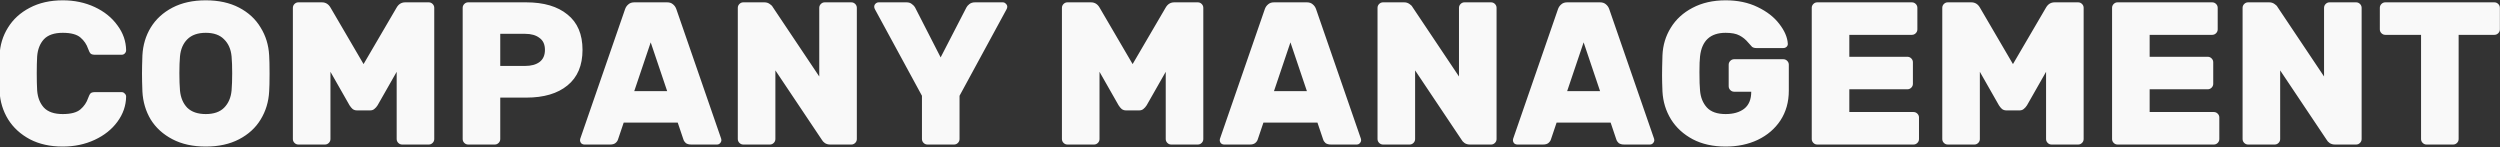 <svg width="1920" height="113" viewBox="0 0 1920 113" fill="none" xmlns="http://www.w3.org/2000/svg">
<rect x="0" y="0" width="1920" height="113" fill="#333333" stroke="none"/>
<path d="M28.536 69.504C28.952 74.912 30.668 79.28 33.684 82.608C36.804 85.936 41.64 87.6 48.192 87.6C54.432 87.6 58.956 86.404 61.764 84.012C64.572 81.62 66.548 78.708 67.692 75.276C68.316 73.508 68.94 72.312 69.564 71.688C70.188 71.064 71.332 70.752 72.996 70.752H93.432C94.368 70.752 95.148 71.116 95.772 71.844C96.5 72.468 96.864 73.248 96.864 74.184C96.76 81.152 94.524 87.6 90.156 93.528C85.892 99.352 80.068 103.98 72.684 107.412C65.3 110.844 57.136 112.56 48.192 112.56C38.52 112.56 30.096 110.688 22.92 106.944C15.744 103.096 10.18 98 6.228 91.656C2.276 85.208 0.092 78.084 -0.324 70.284C-0.532 65.292 -0.636 61.184 -0.636 57.96C-0.636 54.112 -0.532 48.964 -0.324 42.516C-0.012 34.716 2.12 27.644 6.072 21.3C10.024 14.852 15.588 9.756 22.764 6.012C30.044 2.164 38.52 0.24 48.192 0.24C57.136 0.24 65.3 1.956 72.684 5.388C80.068 8.82 85.892 13.5 90.156 19.428C94.524 25.252 96.76 31.648 96.864 38.616C96.864 39.552 96.5 40.384 95.772 41.112C95.148 41.736 94.368 42.048 93.432 42.048H72.996C71.332 42.048 70.188 41.736 69.564 41.112C68.94 40.488 68.316 39.292 67.692 37.524C66.548 34.092 64.572 31.18 61.764 28.788C58.956 26.396 54.432 25.2 48.192 25.2C41.64 25.2 36.804 26.864 33.684 30.192C30.668 33.52 28.952 37.888 28.536 43.296C28.328 46.832 28.224 51.2 28.224 56.4C28.224 61.392 28.328 65.76 28.536 69.504ZM158.039 0.24C167.919 0.24 176.447 2.112 183.623 5.856C190.799 9.6 196.311 14.696 200.159 21.144C204.111 27.488 206.295 34.612 206.711 42.516C206.919 45.428 207.023 50.108 207.023 56.556C207.023 62.9 206.919 67.476 206.711 70.284C206.295 78.188 204.111 85.364 200.159 91.812C196.311 98.156 190.799 103.2 183.623 106.944C176.447 110.688 167.919 112.56 158.039 112.56C148.159 112.56 139.631 110.688 132.455 106.944C125.279 103.2 119.715 98.156 115.763 91.812C111.915 85.364 109.783 78.188 109.367 70.284C109.159 64.668 109.055 60.092 109.055 56.556C109.055 53.02 109.159 48.34 109.367 42.516C109.783 34.612 111.915 27.488 115.763 21.144C119.715 14.696 125.279 9.6 132.455 5.856C139.631 2.112 148.159 0.24 158.039 0.24ZM177.851 43.296C177.331 37.784 175.407 33.416 172.079 30.192C168.855 26.864 164.175 25.2 158.039 25.2C151.903 25.2 147.171 26.864 143.843 30.192C140.619 33.416 138.747 37.784 138.227 43.296C137.915 46.728 137.759 51.044 137.759 56.244C137.759 61.34 137.915 65.76 138.227 69.504C138.747 75.016 140.619 79.436 143.843 82.764C147.171 85.988 151.903 87.6 158.039 87.6C164.175 87.6 168.855 85.988 172.079 82.764C175.407 79.436 177.331 75.016 177.851 69.504C178.163 65.76 178.319 61.34 178.319 56.244C178.319 51.044 178.163 46.728 177.851 43.296ZM253.788 55.152V106.788C253.788 107.932 253.372 108.92 252.54 109.752C251.708 110.584 250.72 111 249.576 111H229.14C227.996 111 227.008 110.584 226.176 109.752C225.344 108.92 224.928 107.932 224.928 106.788V6.012C224.928 4.868 225.344 3.88 226.176 3.048C227.008 2.216 227.996 1.8 229.14 1.8L247.236 1.8C250.148 1.8 252.384 3.204 253.944 6.012L279.216 49.224L304.488 6.012C306.048 3.204 308.284 1.8 311.196 1.8L329.292 1.8C330.436 1.8 331.424 2.216 332.256 3.048C333.088 3.88 333.504 4.868 333.504 6.012V106.788C333.504 107.932 333.088 108.92 332.256 109.752C331.424 110.584 330.436 111 329.292 111H308.856C307.712 111 306.724 110.584 305.892 109.752C305.06 108.92 304.644 107.932 304.644 106.788V55.152L289.98 80.892C289.252 82.036 288.42 82.972 287.484 83.7C286.652 84.428 285.56 84.792 284.208 84.792H274.224C272.872 84.792 271.728 84.428 270.792 83.7C269.96 82.972 269.18 82.036 268.452 80.892L253.788 55.152ZM404.162 1.8C417.682 1.8 428.238 4.92 435.83 11.16C443.526 17.296 447.374 26.344 447.374 38.304C447.374 50.264 443.526 59.364 435.83 65.604C428.238 71.844 417.682 74.964 404.162 74.964L384.194 74.964V106.788C384.194 107.932 383.778 108.92 382.946 109.752C382.114 110.584 381.126 111 379.982 111H359.546C358.402 111 357.414 110.584 356.582 109.752C355.75 108.92 355.334 107.932 355.334 106.788V6.012C355.334 4.868 355.75 3.88 356.582 3.048C357.414 2.216 358.402 1.8 359.546 1.8L404.162 1.8ZM403.382 50.628C407.958 50.628 411.598 49.64 414.302 47.664C417.11 45.584 418.514 42.464 418.514 38.304C418.514 34.144 417.11 31.076 414.302 29.1C411.598 27.02 407.958 25.98 403.382 25.98H384.194V50.628L403.382 50.628ZM553.41 105.228C553.826 106.268 554.034 107.048 554.034 107.568C554.034 108.504 553.67 109.336 552.942 110.064C552.318 110.688 551.538 111 550.602 111H530.946C529.178 111 527.774 110.636 526.734 109.908C525.798 109.076 525.174 108.14 524.862 107.1L520.494 94.152H478.998L474.63 107.1C474.318 108.14 473.642 109.076 472.602 109.908C471.666 110.636 470.314 111 468.546 111H448.89C447.954 111 447.122 110.688 446.394 110.064C445.77 109.336 445.458 108.504 445.458 107.568C445.458 107.048 445.666 106.268 446.082 105.228L480.09 6.948C480.61 5.492 481.442 4.296 482.586 3.36C483.73 2.32 485.238 1.8 487.11 1.8L512.382 1.8C514.254 1.8 515.762 2.32 516.906 3.36C518.05 4.296 518.882 5.492 519.402 6.948L553.41 105.228ZM512.382 69.972L499.746 32.532L487.11 69.972H512.382ZM637.615 111C636.055 111 634.703 110.636 633.559 109.908C632.415 109.076 631.635 108.244 631.219 107.412L595.495 54.06V106.788C595.495 107.932 595.079 108.92 594.247 109.752C593.415 110.584 592.427 111 591.283 111H570.847C569.703 111 568.715 110.584 567.883 109.752C567.051 108.92 566.635 107.932 566.635 106.788V6.012C566.635 4.868 567.051 3.88 567.883 3.048C568.715 2.216 569.703 1.8 570.847 1.8H587.071C588.631 1.8 589.983 2.216 591.127 3.048C592.271 3.776 593.051 4.556 593.467 5.388L629.191 58.74V6.012C629.191 4.868 629.607 3.88 630.439 3.048C631.271 2.216 632.259 1.8 633.403 1.8H653.839C654.983 1.8 655.971 2.216 656.803 3.048C657.635 3.88 658.051 4.868 658.051 6.012V106.788C658.051 107.932 657.635 108.92 656.803 109.752C655.971 110.584 654.983 111 653.839 111H637.615ZM736.922 106.788C736.922 107.932 736.506 108.92 735.674 109.752C734.842 110.584 733.854 111 732.71 111H712.274C711.13 111 710.142 110.584 709.31 109.752C708.478 108.92 708.062 107.932 708.062 106.788V73.56L672.026 7.26C671.61 6.532 671.402 5.856 671.402 5.232C671.402 4.296 671.714 3.516 672.338 2.892C673.066 2.164 673.898 1.8 674.834 1.8L696.206 1.8C697.974 1.8 699.378 2.268 700.418 3.204C701.562 4.036 702.342 4.868 702.758 5.7L722.414 44.076L742.226 5.7C742.642 4.868 743.37 4.036 744.41 3.204C745.554 2.268 747.01 1.8 748.778 1.8L770.15 1.8C771.086 1.8 771.866 2.164 772.49 2.892C773.218 3.516 773.582 4.296 773.582 5.232C773.582 5.856 773.374 6.532 772.958 7.26L736.922 73.56V106.788ZM844.425 55.152V106.788C844.425 107.932 844.009 108.92 843.177 109.752C842.345 110.584 841.357 111 840.213 111H819.777C818.633 111 817.645 110.584 816.813 109.752C815.981 108.92 815.565 107.932 815.565 106.788V6.012C815.565 4.868 815.981 3.88 816.813 3.048C817.645 2.216 818.633 1.8 819.777 1.8H837.873C840.785 1.8 843.021 3.204 844.581 6.012L869.853 49.224L895.125 6.012C896.685 3.204 898.921 1.8 901.833 1.8H919.929C921.073 1.8 922.061 2.216 922.893 3.048C923.725 3.88 924.141 4.868 924.141 6.012V106.788C924.141 107.932 923.725 108.92 922.893 109.752C922.061 110.584 921.073 111 919.929 111H899.493C898.349 111 897.361 110.584 896.529 109.752C895.697 108.92 895.281 107.932 895.281 106.788V55.152L880.617 80.892C879.889 82.036 879.057 82.972 878.121 83.7C877.289 84.428 876.197 84.792 874.845 84.792H864.861C863.509 84.792 862.365 84.428 861.429 83.7C860.597 82.972 859.817 82.036 859.089 80.892L844.425 55.152ZM1044.72 105.228C1045.13 106.268 1045.34 107.048 1045.34 107.568C1045.34 108.504 1044.98 109.336 1044.25 110.064C1043.63 110.688 1042.85 111 1041.91 111H1022.25C1020.49 111 1019.08 110.636 1018.04 109.908C1017.11 109.076 1016.48 108.14 1016.17 107.1L1011.8 94.152H970.307L965.939 107.1C965.627 108.14 964.951 109.076 963.911 109.908C962.975 110.636 961.623 111 959.855 111H940.199C939.263 111 938.431 110.688 937.703 110.064C937.079 109.336 936.767 108.504 936.767 107.568C936.767 107.048 936.975 106.268 937.391 105.228L971.399 6.948C971.919 5.492 972.751 4.296 973.895 3.36C975.039 2.32 976.547 1.8 978.419 1.8L1003.69 1.8C1005.56 1.8 1007.07 2.32 1008.21 3.36C1009.36 4.296 1010.19 5.492 1010.71 6.948L1044.72 105.228ZM1003.69 69.972L991.055 32.532L978.419 69.972H1003.69ZM1128.92 111C1127.36 111 1126.01 110.636 1124.87 109.908C1123.72 109.076 1122.94 108.244 1122.53 107.412L1086.8 54.06V106.788C1086.8 107.932 1086.39 108.92 1085.56 109.752C1084.72 110.584 1083.74 111 1082.59 111H1062.16C1061.01 111 1060.02 110.584 1059.19 109.752C1058.36 108.92 1057.94 107.932 1057.94 106.788V6.012C1057.94 4.868 1058.36 3.88 1059.19 3.048C1060.02 2.216 1061.01 1.8 1062.16 1.8L1078.38 1.8C1079.94 1.8 1081.29 2.216 1082.44 3.048C1083.58 3.776 1084.36 4.556 1084.78 5.388L1120.5 58.74V6.012C1120.5 4.868 1120.92 3.88 1121.75 3.048C1122.58 2.216 1123.57 1.8 1124.71 1.8H1145.15C1146.29 1.8 1147.28 2.216 1148.11 3.048C1148.94 3.88 1149.36 4.868 1149.36 6.012V106.788C1149.36 107.932 1148.94 108.92 1148.11 109.752C1147.28 110.584 1146.29 111 1145.15 111H1128.92ZM1269.88 105.228C1270.3 106.268 1270.51 107.048 1270.51 107.568C1270.51 108.504 1270.14 109.336 1269.41 110.064C1268.79 110.688 1268.01 111 1267.07 111H1247.42C1245.65 111 1244.25 110.636 1243.21 109.908C1242.27 109.076 1241.65 108.14 1241.33 107.1L1236.97 94.152L1195.47 94.152L1191.1 107.1C1190.79 108.14 1190.11 109.076 1189.07 109.908C1188.14 110.636 1186.79 111 1185.02 111H1165.36C1164.43 111 1163.59 110.688 1162.87 110.064C1162.24 109.336 1161.93 108.504 1161.93 107.568C1161.93 107.048 1162.14 106.268 1162.55 105.228L1196.56 6.948C1197.08 5.492 1197.91 4.296 1199.06 3.36C1200.2 2.32 1201.71 1.8 1203.58 1.8L1228.85 1.8C1230.73 1.8 1232.23 2.32 1233.38 3.36C1234.52 4.296 1235.35 5.492 1235.87 6.948L1269.88 105.228ZM1228.85 69.972L1216.22 32.532L1203.58 69.972H1228.85ZM1305.63 43.296C1305.32 45.792 1305.17 49.796 1305.17 55.308C1305.17 61.756 1305.32 66.488 1305.63 69.504C1306.05 74.808 1307.82 79.176 1310.94 82.608C1314.06 85.936 1318.84 87.6 1325.29 87.6C1331.22 87.6 1335.95 86.248 1339.49 83.544C1343.13 80.736 1344.95 76.368 1344.95 70.44H1331.84C1330.7 70.44 1329.71 70.024 1328.88 69.192C1328.05 68.36 1327.63 67.372 1327.63 66.228V49.692C1327.63 48.548 1328.05 47.56 1328.88 46.728C1329.71 45.896 1330.7 45.48 1331.84 45.48L1369.59 45.48C1370.74 45.48 1371.73 45.896 1372.56 46.728C1373.39 47.56 1373.81 48.548 1373.81 49.692V69.66C1373.81 78.292 1371.67 85.884 1367.41 92.436C1363.15 98.884 1357.32 103.876 1349.94 107.412C1342.66 110.844 1334.44 112.56 1325.29 112.56C1315.62 112.56 1307.19 110.688 1300.02 106.944C1292.84 103.096 1287.28 98 1283.33 91.656C1279.37 85.208 1277.19 78.084 1276.77 70.284C1276.57 65.292 1276.46 61.184 1276.46 57.96C1276.46 54.112 1276.57 48.964 1276.77 42.516C1277.09 34.716 1279.22 27.644 1283.17 21.3C1287.12 14.852 1292.69 9.756 1299.86 6.012C1307.14 2.164 1315.62 0.24 1325.29 0.24C1334.55 0.24 1342.71 1.956 1349.78 5.388C1356.96 8.82 1362.52 13.136 1366.47 18.336C1370.53 23.536 1372.71 28.58 1373.03 33.468C1373.13 34.404 1372.82 35.236 1372.09 35.964C1371.36 36.588 1370.53 36.9 1369.59 36.9L1348.85 36.9C1347.49 36.9 1346.4 36.588 1345.57 35.964C1344.84 35.236 1343.85 34.144 1342.61 32.688C1340.73 30.4 1338.5 28.58 1335.9 27.228C1333.4 25.876 1329.87 25.2 1325.29 25.2C1313.54 25.2 1306.99 31.232 1305.63 43.296ZM1420.28 68.568L1464.9 68.568C1466.04 68.568 1467.03 68.152 1467.86 67.32C1468.7 66.488 1469.11 65.5 1469.11 64.356V47.82C1469.11 46.676 1468.7 45.688 1467.86 44.856C1467.03 44.024 1466.04 43.608 1464.9 43.608L1420.28 43.608V26.76L1468.33 26.76C1469.48 26.76 1470.46 26.344 1471.3 25.512C1472.13 24.68 1472.54 23.692 1472.54 22.548V6.012C1472.54 4.868 1472.13 3.88 1471.3 3.048C1470.46 2.216 1469.48 1.8 1468.33 1.8L1395.64 1.8C1394.49 1.8 1393.5 2.216 1392.67 3.048C1391.84 3.88 1391.42 4.868 1391.42 6.012V106.788C1391.42 107.932 1391.84 108.92 1392.67 109.752C1393.5 110.584 1394.49 111 1395.64 111L1469.58 111C1470.72 111 1471.71 110.584 1472.54 109.752C1473.38 108.92 1473.79 107.932 1473.79 106.788V90.252C1473.79 89.108 1473.38 88.12 1472.54 87.288C1471.71 86.456 1470.72 86.04 1469.58 86.04L1420.28 86.04V68.568ZM1520.53 55.152V106.788C1520.53 107.932 1520.11 108.92 1519.28 109.752C1518.45 110.584 1517.46 111 1516.31 111H1495.88C1494.73 111 1493.75 110.584 1492.91 109.752C1492.08 108.92 1491.67 107.932 1491.67 106.788V6.012C1491.67 4.868 1492.08 3.88 1492.91 3.048C1493.75 2.216 1494.73 1.8 1495.88 1.8H1513.97C1516.89 1.8 1519.12 3.204 1520.68 6.012L1545.95 49.224L1571.23 6.012C1572.79 3.204 1575.02 1.8 1577.93 1.8H1596.03C1597.17 1.8 1598.16 2.216 1598.99 3.048C1599.83 3.88 1600.24 4.868 1600.24 6.012V106.788C1600.24 107.932 1599.83 108.92 1598.99 109.752C1598.16 110.584 1597.17 111 1596.03 111L1575.59 111C1574.45 111 1573.46 110.584 1572.63 109.752C1571.8 108.92 1571.38 107.932 1571.38 106.788V55.152L1556.72 80.892C1555.99 82.036 1555.16 82.972 1554.22 83.7C1553.39 84.428 1552.3 84.792 1550.95 84.792H1540.96C1539.61 84.792 1538.47 84.428 1537.53 83.7C1536.7 82.972 1535.92 82.036 1535.19 80.892L1520.53 55.152ZM1650.93 68.568H1695.55C1696.69 68.568 1697.68 68.152 1698.51 67.32C1699.34 66.488 1699.76 65.5 1699.76 64.356V47.82C1699.76 46.676 1699.34 45.688 1698.51 44.856C1697.68 44.024 1696.69 43.608 1695.55 43.608H1650.93V26.76L1698.98 26.76C1700.12 26.76 1701.11 26.344 1701.94 25.512C1702.78 24.68 1703.19 23.692 1703.19 22.548V6.012C1703.19 4.868 1702.78 3.88 1701.94 3.048C1701.11 2.216 1700.12 1.8 1698.98 1.8L1626.28 1.8C1625.14 1.8 1624.15 2.216 1623.32 3.048C1622.49 3.88 1622.07 4.868 1622.07 6.012V106.788C1622.07 107.932 1622.49 108.92 1623.32 109.752C1624.15 110.584 1625.14 111 1626.28 111H1700.23C1701.37 111 1702.36 110.584 1703.19 109.752C1704.02 108.92 1704.44 107.932 1704.44 106.788V90.252C1704.44 89.108 1704.02 88.12 1703.19 87.288C1702.36 86.456 1701.37 86.04 1700.23 86.04H1650.93V68.568ZM1793.29 111C1791.73 111 1790.38 110.636 1789.24 109.908C1788.09 109.076 1787.31 108.244 1786.9 107.412L1751.17 54.06V106.788C1751.17 107.932 1750.76 108.92 1749.93 109.752C1749.09 110.584 1748.11 111 1746.96 111H1726.53C1725.38 111 1724.39 110.584 1723.56 109.752C1722.73 108.92 1722.31 107.932 1722.31 106.788V6.012C1722.31 4.868 1722.73 3.88 1723.56 3.048C1724.39 2.216 1725.38 1.8 1726.53 1.8L1742.75 1.8C1744.31 1.8 1745.66 2.216 1746.81 3.048C1747.95 3.776 1748.73 4.556 1749.15 5.388L1784.87 58.74V6.012C1784.87 4.868 1785.29 3.88 1786.12 3.048C1786.95 2.216 1787.94 1.8 1789.08 1.8H1809.52C1810.66 1.8 1811.65 2.216 1812.48 3.048C1813.31 3.88 1813.73 4.868 1813.73 6.012V106.788C1813.73 107.932 1813.31 108.92 1812.48 109.752C1811.65 110.584 1810.66 111 1809.52 111H1793.29ZM1915.69 1.8C1916.83 1.8 1917.82 2.216 1918.65 3.048C1919.49 3.88 1919.9 4.868 1919.9 6.012V22.548C1919.9 23.692 1919.49 24.68 1918.65 25.512C1917.82 26.344 1916.83 26.76 1915.69 26.76L1888.23 26.76V106.788C1888.23 107.932 1887.82 108.92 1886.99 109.752C1886.15 110.584 1885.17 111 1884.02 111H1863.59C1862.44 111 1861.45 110.584 1860.62 109.752C1859.79 108.92 1859.37 107.932 1859.37 106.788V26.76H1831.92C1830.77 26.76 1829.79 26.344 1828.95 25.512C1828.12 24.68 1827.71 23.692 1827.71 22.548V6.012C1827.71 4.868 1828.12 3.88 1828.95 3.048C1829.79 2.216 1830.77 1.8 1831.92 1.8L1915.69 1.8Z" fill="#F9F9F9"/>
</svg>
